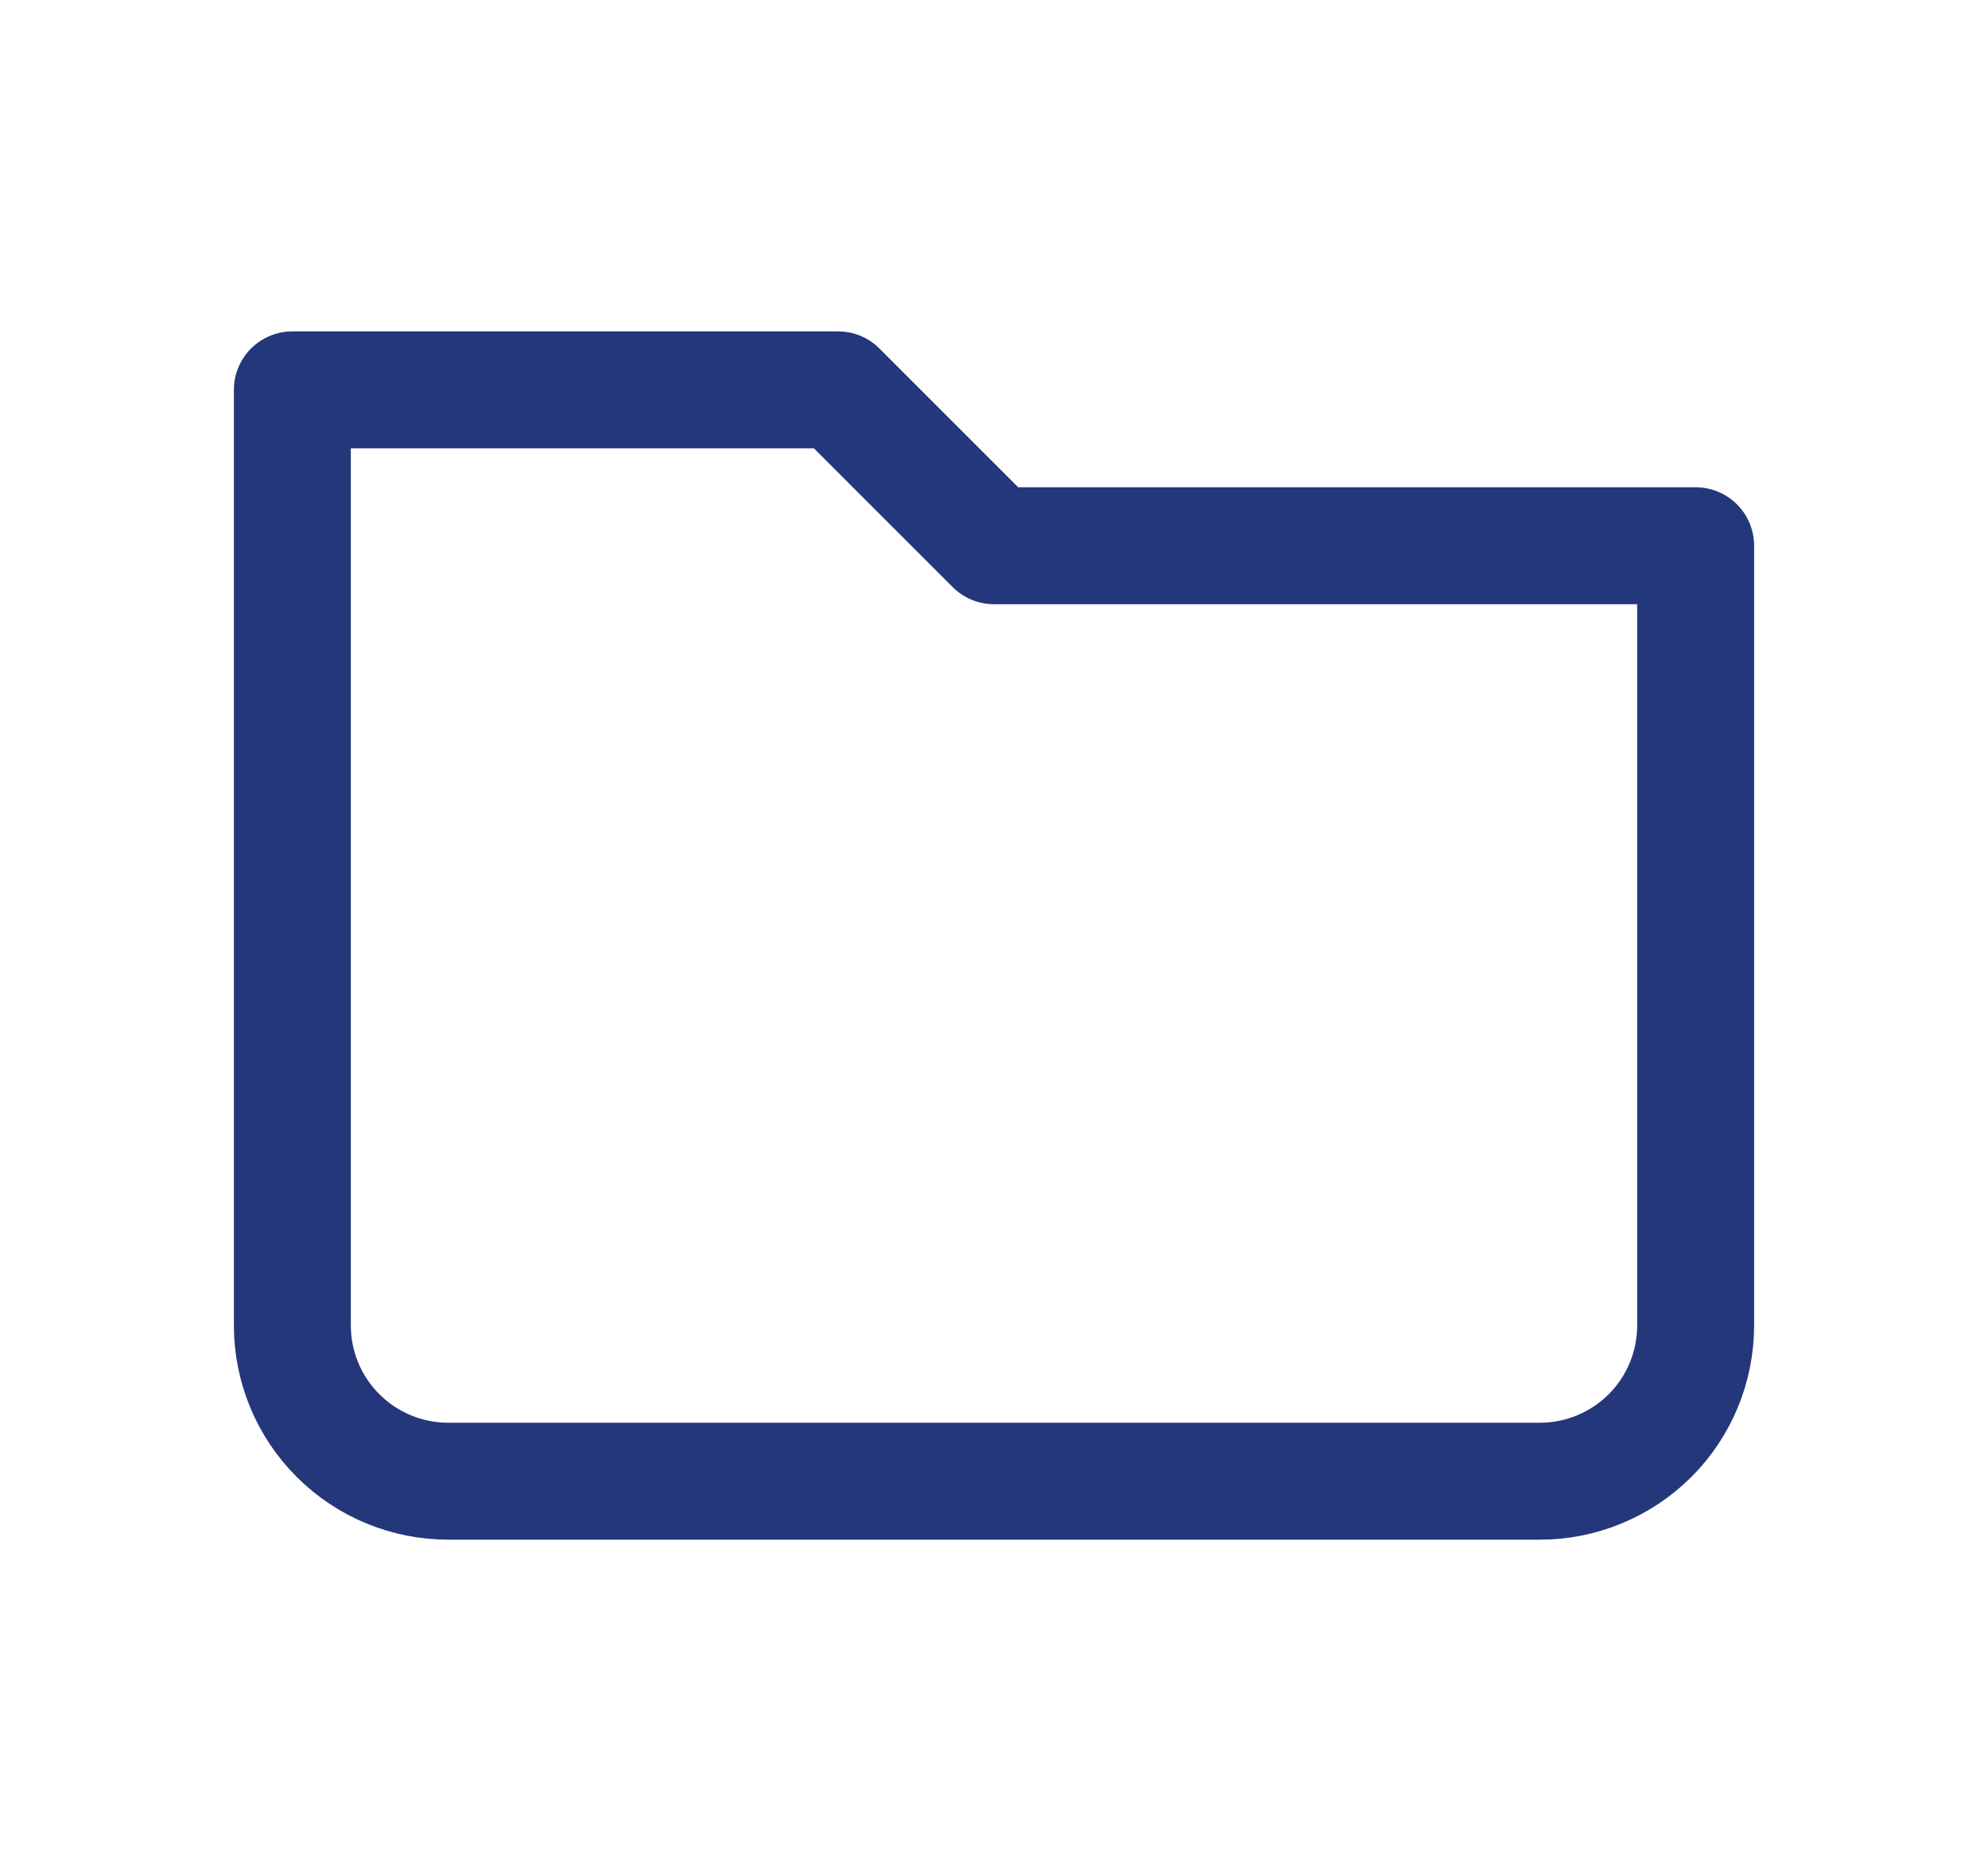 <svg width="17" height="16" viewBox="0 0 17 16" fill="none" xmlns="http://www.w3.org/2000/svg">
<path d="M2.5 11.334V3.334H7.167L8.5 4.667H14.5V11.334C14.5 11.688 14.36 12.027 14.11 12.277C13.859 12.527 13.52 12.667 13.167 12.667H3.833C3.48 12.667 3.141 12.527 2.891 12.277C2.64 12.027 2.5 11.688 2.5 11.334Z" stroke="#24377A" stroke-linecap="round" stroke-linejoin="round"/>
</svg>
